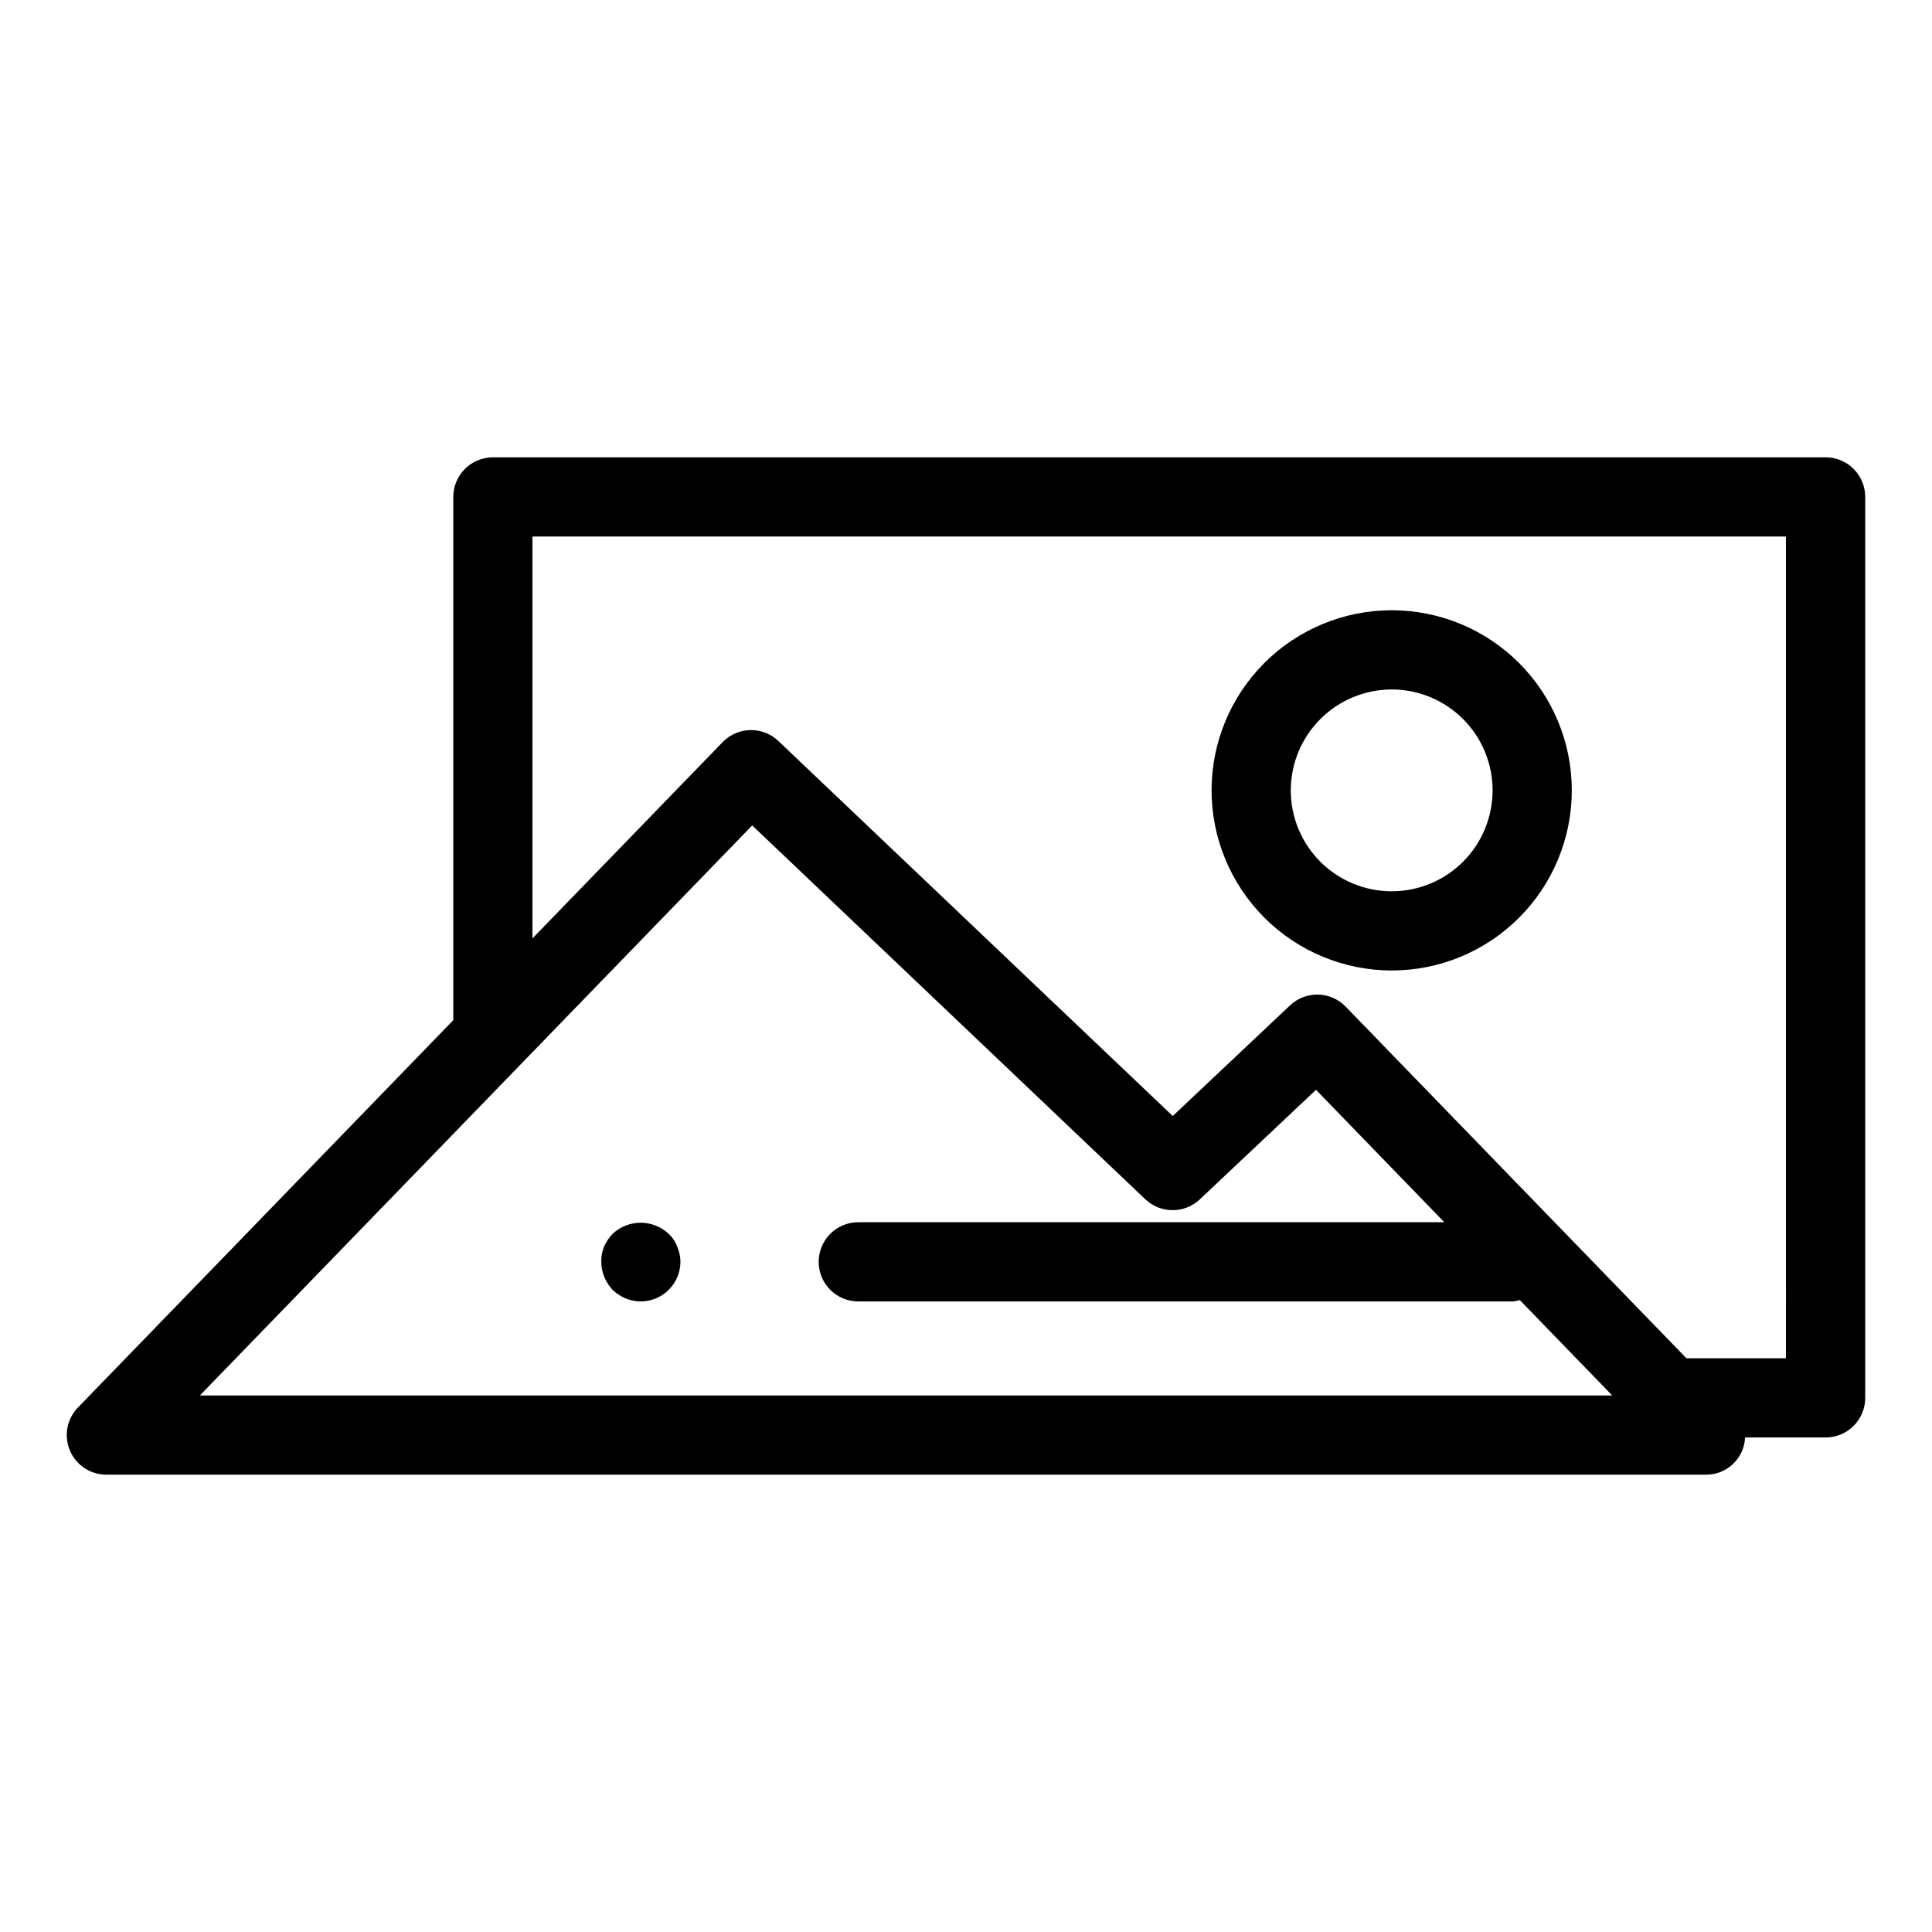 <?xml version="1.0" encoding="UTF-8"?>
<!-- Uploaded to: ICON Repo, www.svgrepo.com, Generator: ICON Repo Mixer Tools -->
<svg fill="#000000" width="800px" height="800px" version="1.1" viewBox="144 144 512 512" xmlns="http://www.w3.org/2000/svg">
 <g>
  <path d="m627.8 265.2h-353.18c-2.785 0-5.453 1.105-7.422 3.074s-3.074 4.637-3.074 7.422v138.66l-99.469 102.65c-2.934 3.023-3.773 7.512-2.133 11.395 1.645 3.883 5.453 6.406 9.668 6.402h423.85c5.57 0.074 10.188-4.293 10.422-9.855h21.344c2.785 0 5.453-1.105 7.422-3.074s3.074-4.637 3.074-7.422v-238.76c0-2.785-1.105-5.453-3.074-7.422s-4.637-3.074-7.422-3.074zm-430.83 248.61 146.37-151.06 104.18 99.07c4.047 3.836 10.383 3.852 14.441 0.031l30.793-29.039 34.004 35.09h-155.3c-5.797 0-10.496 4.699-10.496 10.496s4.699 10.496 10.496 10.496h173.57c0.59-0.062 1.172-0.18 1.742-0.352l24.488 25.27zm420.33-9.855h-26.379l-90.309-93.188c-3.992-4.125-10.559-4.273-14.738-0.332l-31.086 29.32-104.51-99.383-0.004-0.004c-4.172-3.969-10.762-3.832-14.77 0.305l-50.398 52.016v-106.5h332.19z"/>
  <path d="m512.81 401.19c12.66 0 24.805-5.027 33.754-13.98 8.953-8.953 13.98-21.094 13.98-33.754s-5.027-24.801-13.98-33.754c-8.949-8.953-21.094-13.98-33.754-13.98-12.656 0-24.801 5.027-33.75 13.98-8.953 8.953-13.984 21.094-13.984 33.754 0.016 12.656 5.051 24.789 14 33.738 8.945 8.949 21.082 13.98 33.734 13.996zm0-74.477c7.094 0 13.895 2.816 18.91 7.832s7.832 11.816 7.832 18.91-2.816 13.895-7.832 18.91-11.816 7.832-18.91 7.832c-7.09 0-13.895-2.816-18.906-7.832-5.016-5.016-7.836-11.816-7.836-18.91 0.008-7.09 2.828-13.887 7.844-18.902 5.012-5.012 11.809-7.832 18.898-7.84z"/>
  <path d="m321.18 470.95c-4.168-3.883-10.633-3.883-14.801 0-0.969 1.008-1.754 2.184-2.316 3.465-0.504 1.27-0.75 2.621-0.727 3.988 0.035 2.777 1.121 5.441 3.043 7.449 2 1.938 4.668 3.027 7.453 3.047 5.777-0.043 10.453-4.719 10.496-10.496-0.02-1.371-0.305-2.727-0.844-3.988-0.477-1.324-1.27-2.512-2.305-3.465z"/>
 </g>
</svg>
